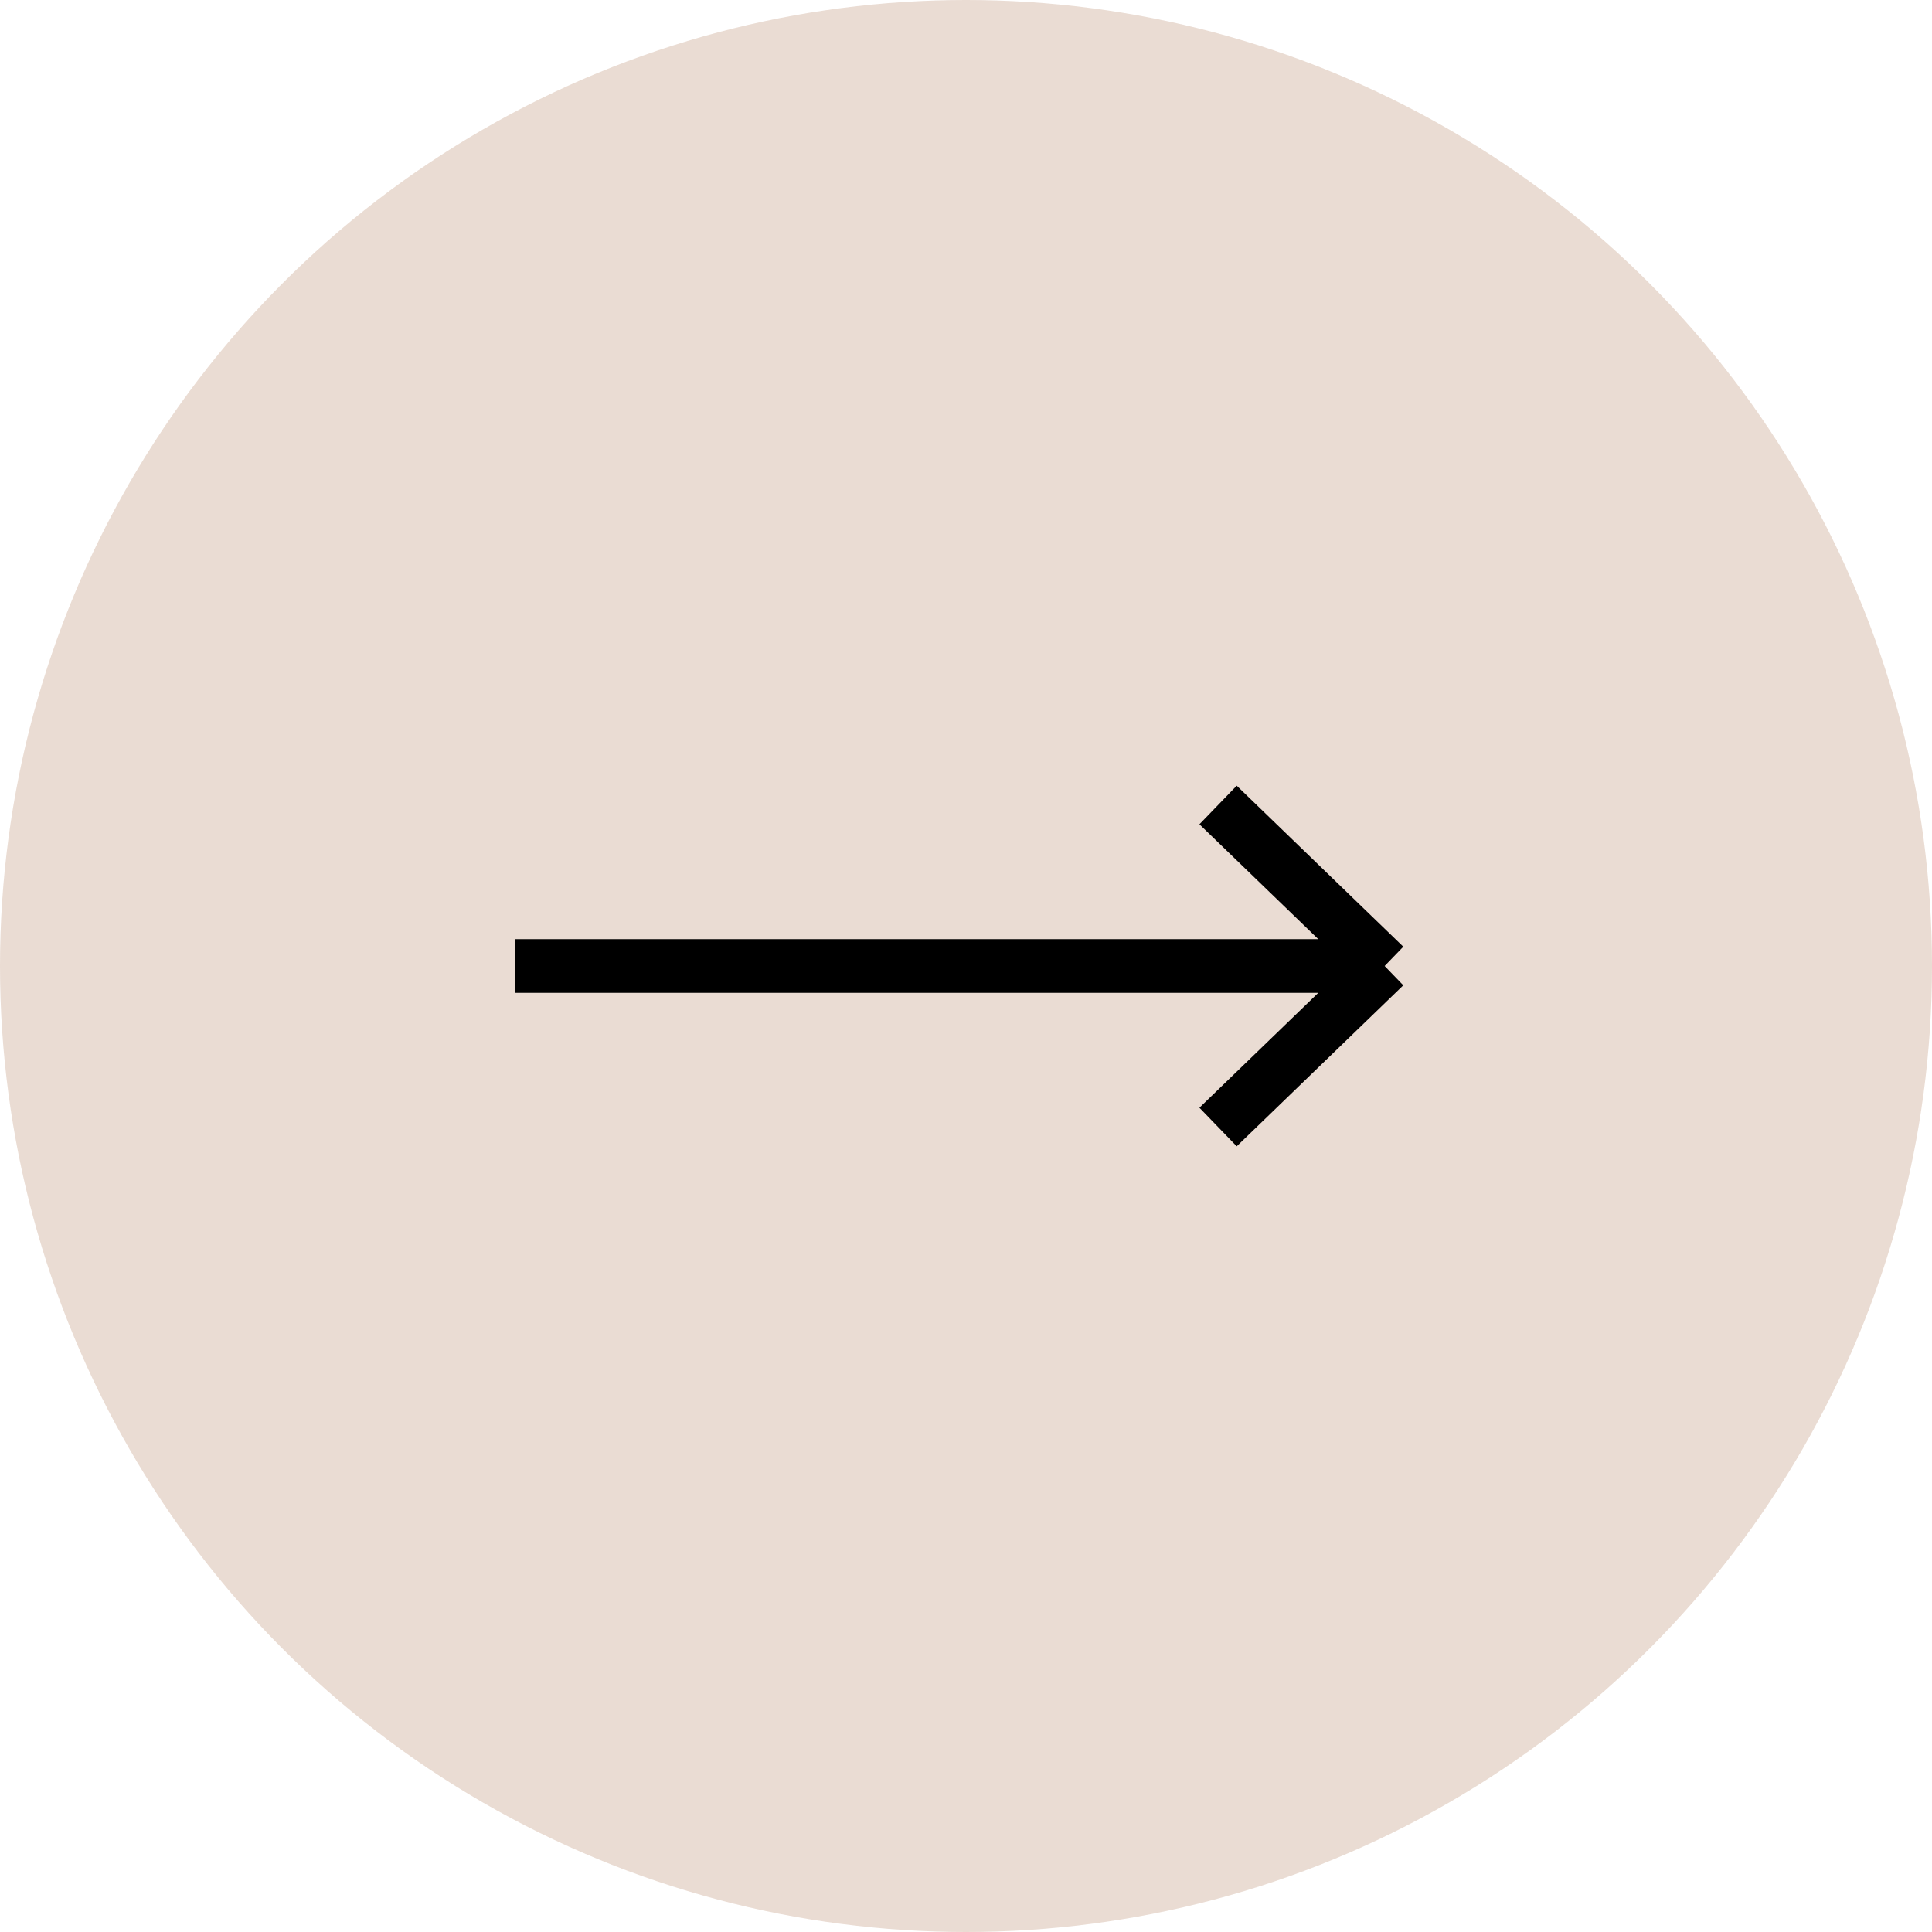 <svg width="36" height="36" viewBox="0 0 36 36" fill="none" xmlns="http://www.w3.org/2000/svg">
<circle cx="18" cy="18" r="18" fill="#E4D3C8" fill-opacity="0.8"/>
<path d="M22.697 15L25.801 18M25.801 18L22.697 21M25.801 18L9.601 18" stroke="black"/>
</svg>
